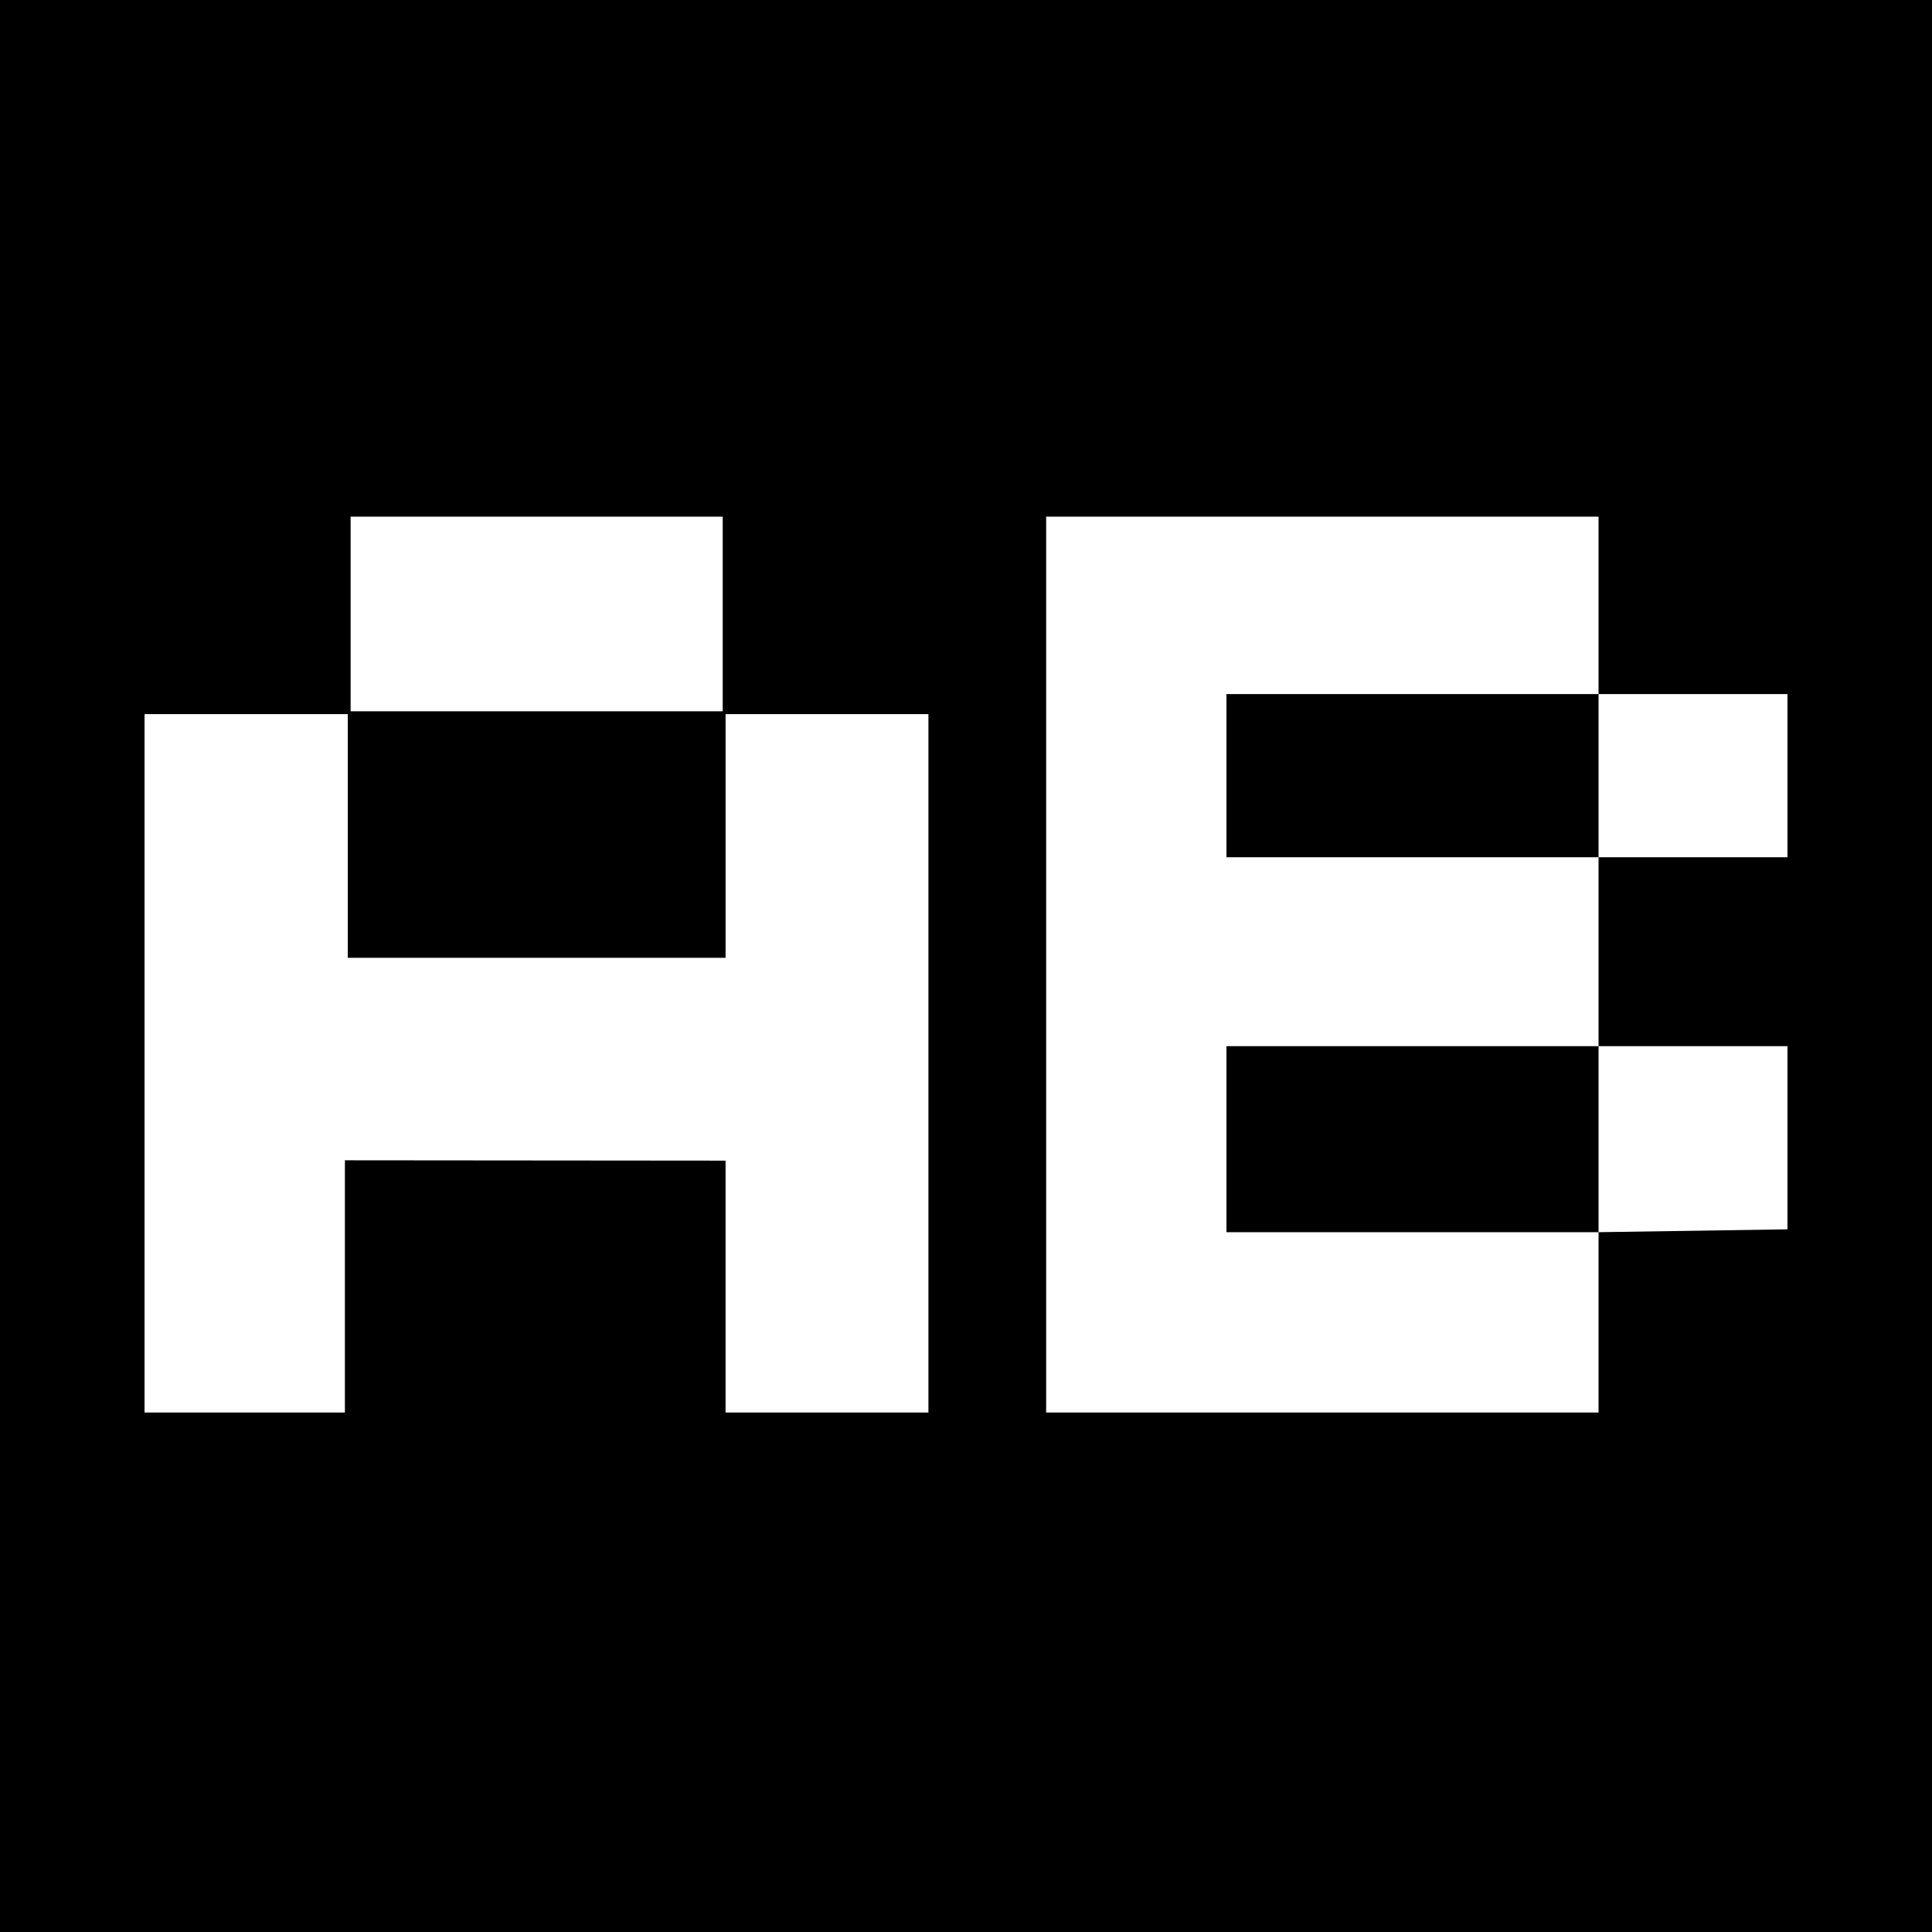 <svg xmlns="http://www.w3.org/2000/svg" viewBox="0 0 675 675"><path fill="#000" d="M0 0h675v675H0z"/><g fill="#fff" transform="translate(50 180)"><path d="M574.5 62.5h-66v57h66v-57ZM574.5 185.5h-66v65l66-1v-64ZM315.5.5v313h193v-63h-130v-65h130v-66h-130v-57h130V.5h-193ZM.5 69.5v244h70v-88.116l133 .116v88h70.872v-244H203.5v85.13h-132V69.5H.5ZM72.5 68.5h130V.5h-130v68Z"/></g></svg>